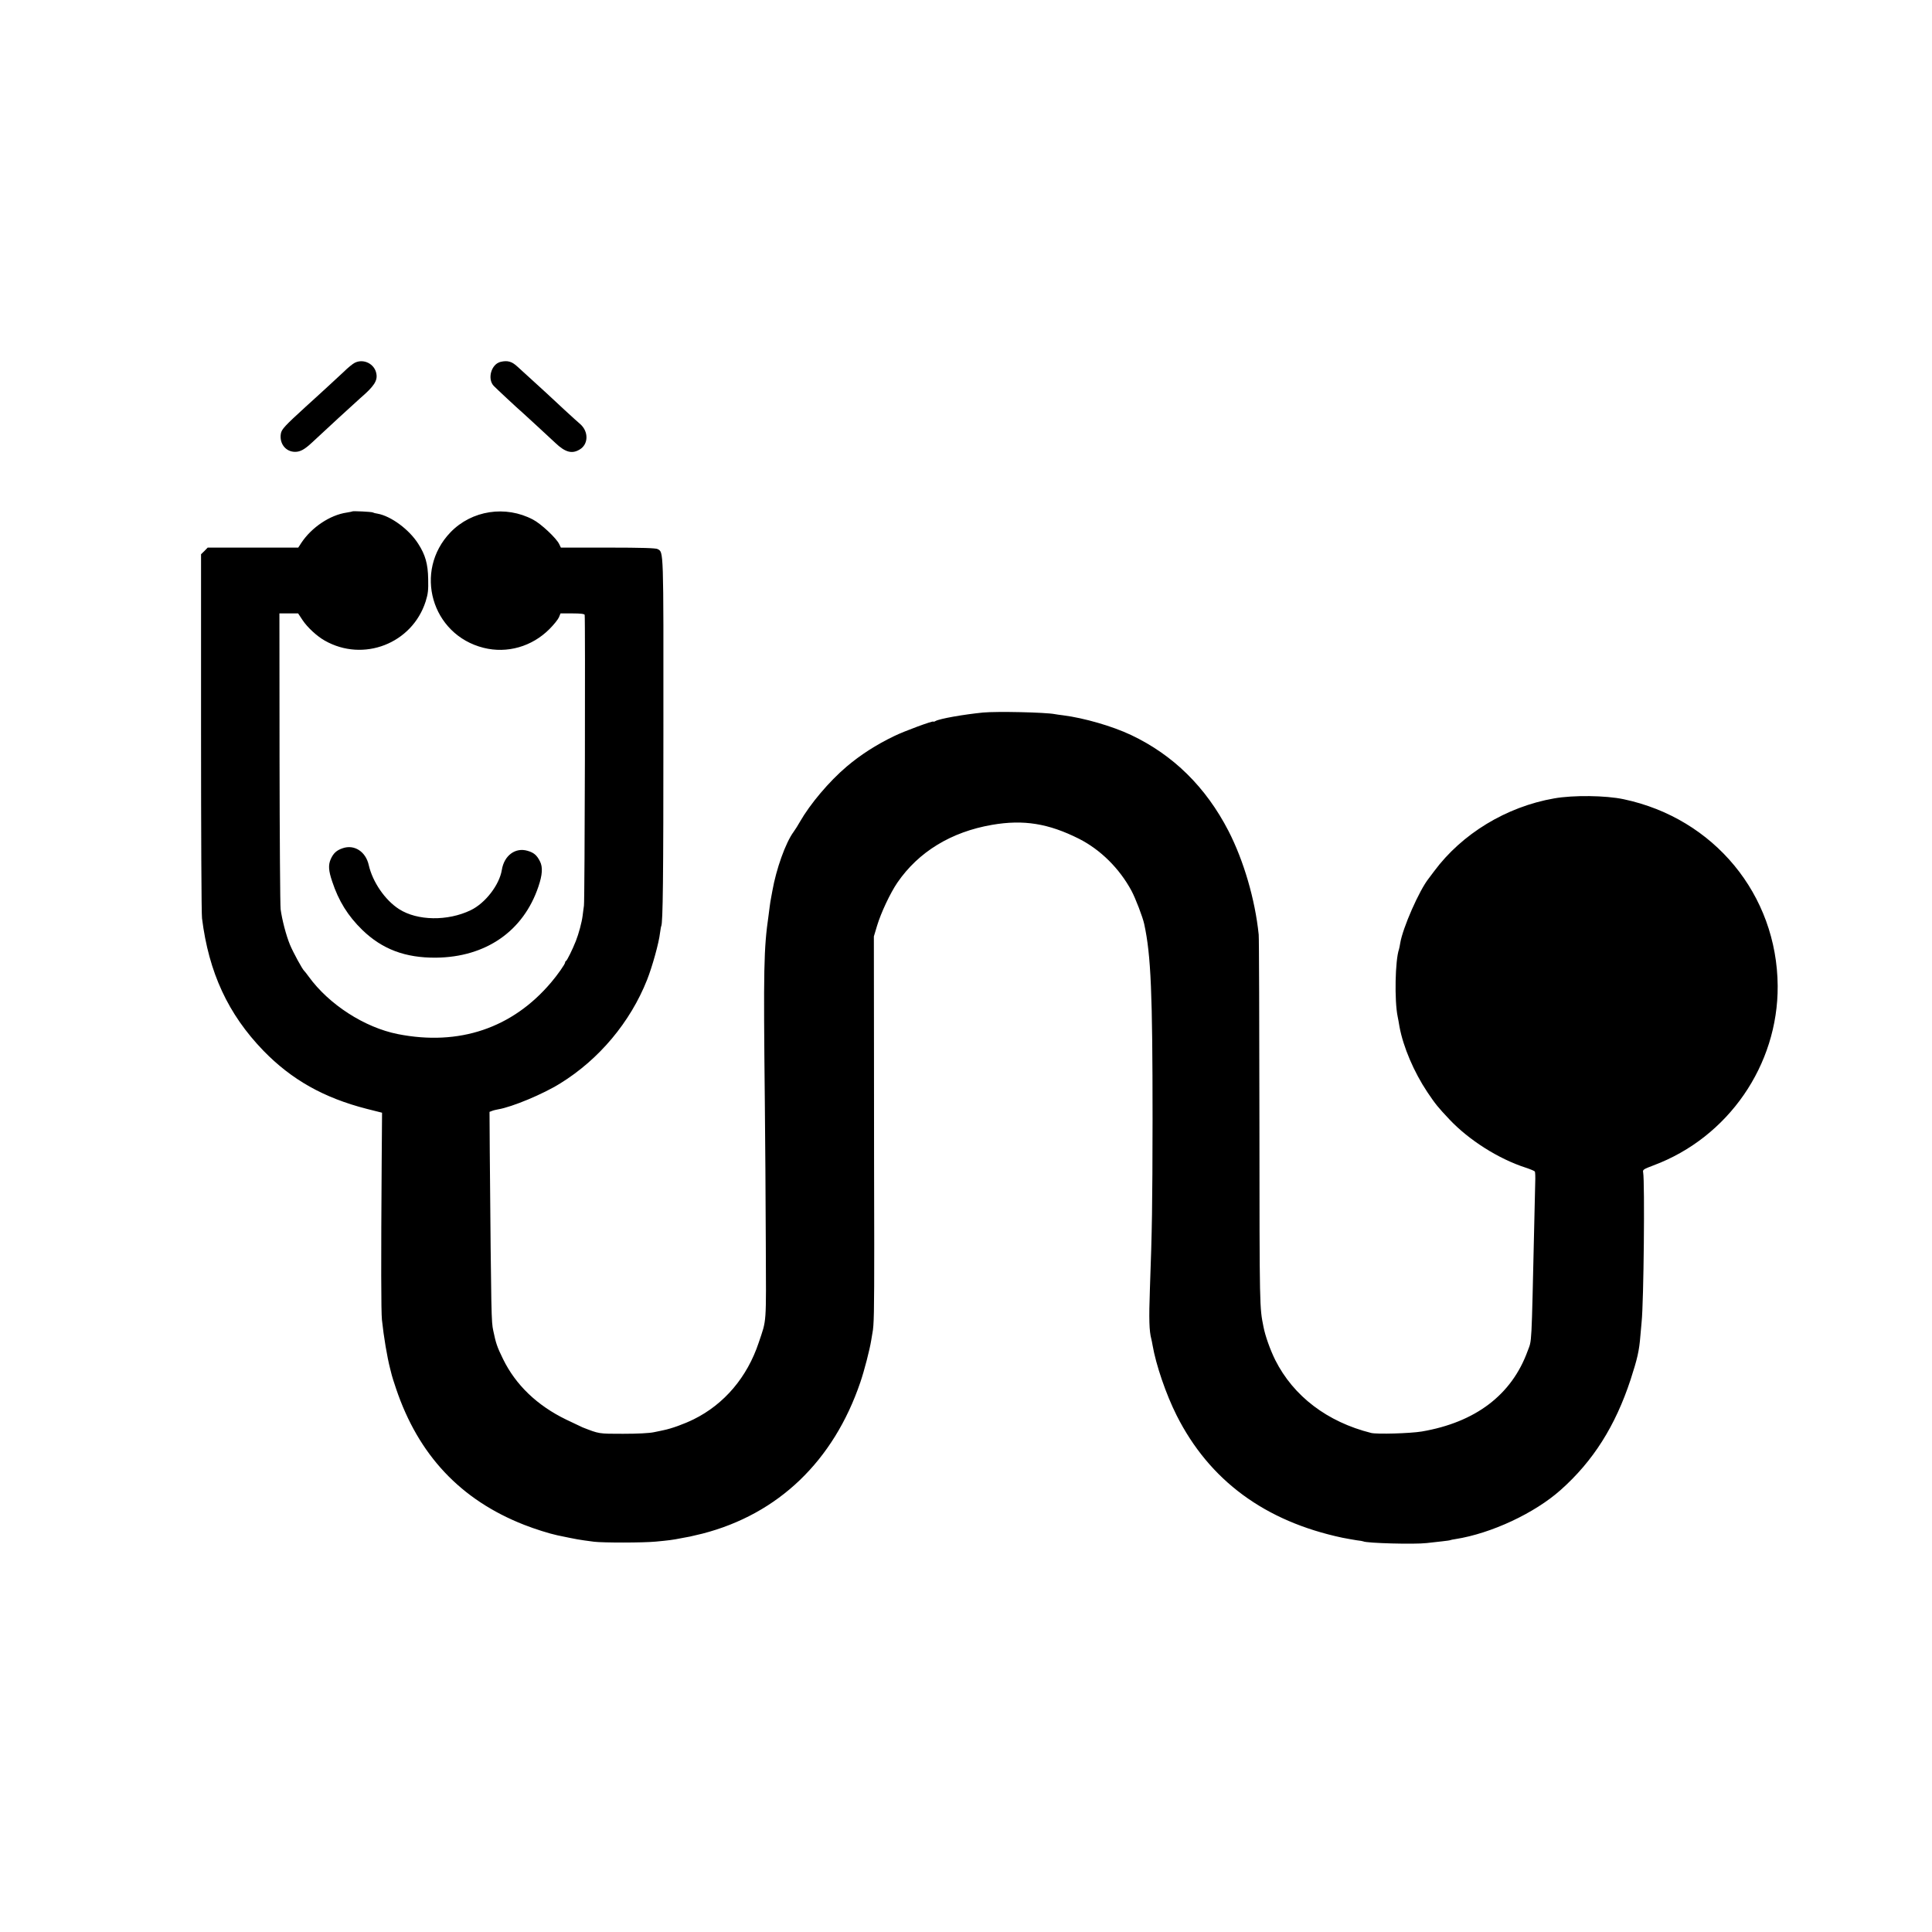 <?xml version="1.0" standalone="no"?>
<!DOCTYPE svg PUBLIC "-//W3C//DTD SVG 20010904//EN"
 "http://www.w3.org/TR/2001/REC-SVG-20010904/DTD/svg10.dtd">
<svg version="1.0" xmlns="http://www.w3.org/2000/svg"
 width="1600pt" height="1600pt" viewBox="0 0 1600 1600"
 preserveAspectRatio="xMidYMid meet">
<g transform="translate(0,1600) scale(0.1,-0.1)"
fill="#000000" stroke="none">
<path d="M2937 12995 c-16 -8 -57 -41 -90 -74 -34 -32 -89 -83 -121 -112 -33
-30 -71 -65 -85 -78 -14 -13 -64 -58 -110 -100 -172 -157 -199 -186 -205 -222
-14 -82 40 -151 118 -151 43 0 79 20 141 78 89 84 369 341 399 367 113 97 144
144 133 202 -14 82 -107 128 -180 90z"/>
<path d="M4145 13003 c-77 -19 -111 -141 -56 -199 17 -18 200 -189 240 -223
28 -25 219 -201 270 -249 82 -78 138 -93 201 -55 74 43 76 149 5 211 -30 25
-216 196 -280 257 -12 11 -64 58 -115 105 -52 47 -107 98 -124 113 -47 44 -83
54 -141 40z"/>
<path d="M2918 11765 c-2 -2 -23 -6 -47 -10 -138 -20 -290 -122 -375 -250
l-26 -40 -375 0 -375 0 -27 -28 -28 -27 0 -1478 c0 -812 3 -1504 8 -1537 56
-449 216 -794 508 -1096 234 -241 501 -391 856 -482 l127 -32 -3 -395 c-6
-856 -5 -1248 2 -1320 15 -142 43 -308 68 -405 6 -22 12 -47 14 -55 2 -8 17
-58 35 -110 185 -550 535 -922 1061 -1128 89 -35 210 -73 276 -87 169 -35 165
-35 303 -53 74 -9 405 -9 510 1 106 10 141 14 210 28 30 6 64 12 75 14 11 2
57 13 102 24 628 162 1086 601 1308 1254 32 93 78 271 90 347 3 19 8 46 10 60
13 64 15 166 15 735 -1 336 -2 1047 -2 1580 l-1 970 27 90 c32 106 109 270
168 356 175 255 446 420 784 478 260 45 467 12 721 -116 177 -90 334 -245 434
-431 33 -62 93 -218 105 -275 56 -258 69 -575 69 -1617 -1 -716 -4 -912 -22
-1405 -9 -251 -6 -348 12 -415 2 -8 7 -31 10 -50 28 -163 111 -406 199 -581
272 -540 732 -878 1374 -1014 38 -7 90 -17 118 -21 27 -3 51 -7 54 -9 26 -15
423 -26 525 -14 33 4 89 10 125 14 35 4 67 8 70 10 3 2 23 6 44 9 297 47 654
214 870 406 269 239 453 529 580 915 56 173 71 237 81 363 4 42 8 93 10 112
18 168 27 1159 13 1240 -5 23 1 27 86 59 618 231 1032 830 1028 1486 -5 755
-527 1388 -1275 1546 -149 32 -419 35 -576 7 -396 -69 -764 -293 -994 -603
-20 -27 -40 -54 -45 -60 -78 -97 -216 -411 -236 -536 -3 -20 -8 -42 -10 -50
-32 -90 -39 -425 -11 -559 3 -14 10 -51 15 -83 31 -168 120 -376 231 -542 68
-101 87 -124 182 -225 161 -171 406 -327 632 -400 39 -13 73 -27 76 -32 3 -5
5 -46 3 -91 -1 -45 -5 -201 -8 -347 -24 -1041 -19 -951 -55 -1049 -132 -363
-432 -590 -876 -666 -96 -16 -372 -24 -420 -12 -363 91 -643 304 -794 604 -42
85 -82 197 -97 273 -33 166 -33 137 -34 1685 -1 836 -3 1540 -6 1565 -30 292
-124 612 -250 858 -188 364 -457 629 -807 795 -154 73 -389 141 -562 163 -27
3 -59 8 -70 10 -78 15 -479 24 -595 13 -160 -16 -355 -50 -392 -70 -10 -6 -18
-7 -18 -5 0 10 -244 -80 -325 -120 -150 -72 -281 -157 -394 -253 -144 -122
-302 -309 -386 -456 -15 -27 -39 -65 -52 -83 -67 -90 -145 -309 -177 -492 -3
-19 -8 -46 -11 -60 -3 -14 -8 -45 -11 -70 -3 -25 -7 -56 -9 -70 -40 -278 -43
-432 -31 -1545 3 -297 7 -823 8 -1170 3 -692 8 -625 -59 -825 -95 -285 -285
-509 -538 -634 -79 -39 -184 -77 -249 -90 -11 -3 -48 -10 -81 -17 -37 -8 -135
-13 -255 -13 -205 0 -196 -1 -335 53 -11 5 -73 34 -137 65 -239 116 -417 286
-522 501 -50 102 -59 130 -81 235 -16 76 -17 101 -29 1488 l-2 324 21 8 c12 5
35 10 51 13 114 19 372 126 514 215 321 198 580 507 719 858 43 109 98 306
107 388 4 28 8 53 10 56 14 25 18 396 18 1625 1 1521 2 1469 -48 1498 -15 8
-127 12 -411 12 l-390 0 -14 29 c-23 49 -151 169 -217 203 -227 120 -507 77
-683 -105 -309 -321 -158 -849 274 -957 195 -49 401 10 546 156 36 36 71 80
78 97 l13 32 98 0 c70 0 99 -4 102 -12 6 -23 1 -2362 -6 -2408 -3 -25 -9 -63
-11 -84 -7 -55 -32 -148 -56 -209 -28 -71 -73 -161 -81 -165 -5 -2 -8 -8 -8
-13 0 -13 -63 -103 -115 -164 -321 -380 -763 -529 -1270 -429 -277 55 -572
246 -739 477 -17 23 -33 44 -37 47 -15 13 -91 152 -118 217 -32 78 -65 205
-77 293 -4 30 -8 594 -9 1253 l-1 1197 77 0 78 0 37 -56 c40 -60 119 -133 183
-169 320 -182 724 -25 836 324 20 64 23 93 21 186 -2 125 -24 201 -82 291 -75
119 -226 230 -337 250 -17 2 -34 7 -39 10 -9 6 -165 13 -170 9z"/>
<path d="M2837 8975 c-50 -17 -76 -41 -98 -90 -21 -48 -19 -94 12 -185 53
-161 130 -285 249 -401 165 -160 356 -232 610 -230 414 4 725 220 849 589 33
97 37 161 13 208 -26 52 -51 73 -103 88 -101 30 -194 -39 -213 -158 -20 -124
-137 -276 -258 -334 -191 -92 -442 -88 -593 9 -117 75 -219 225 -251 364 -25
113 -120 174 -217 140z"/>
</g>
</svg>
